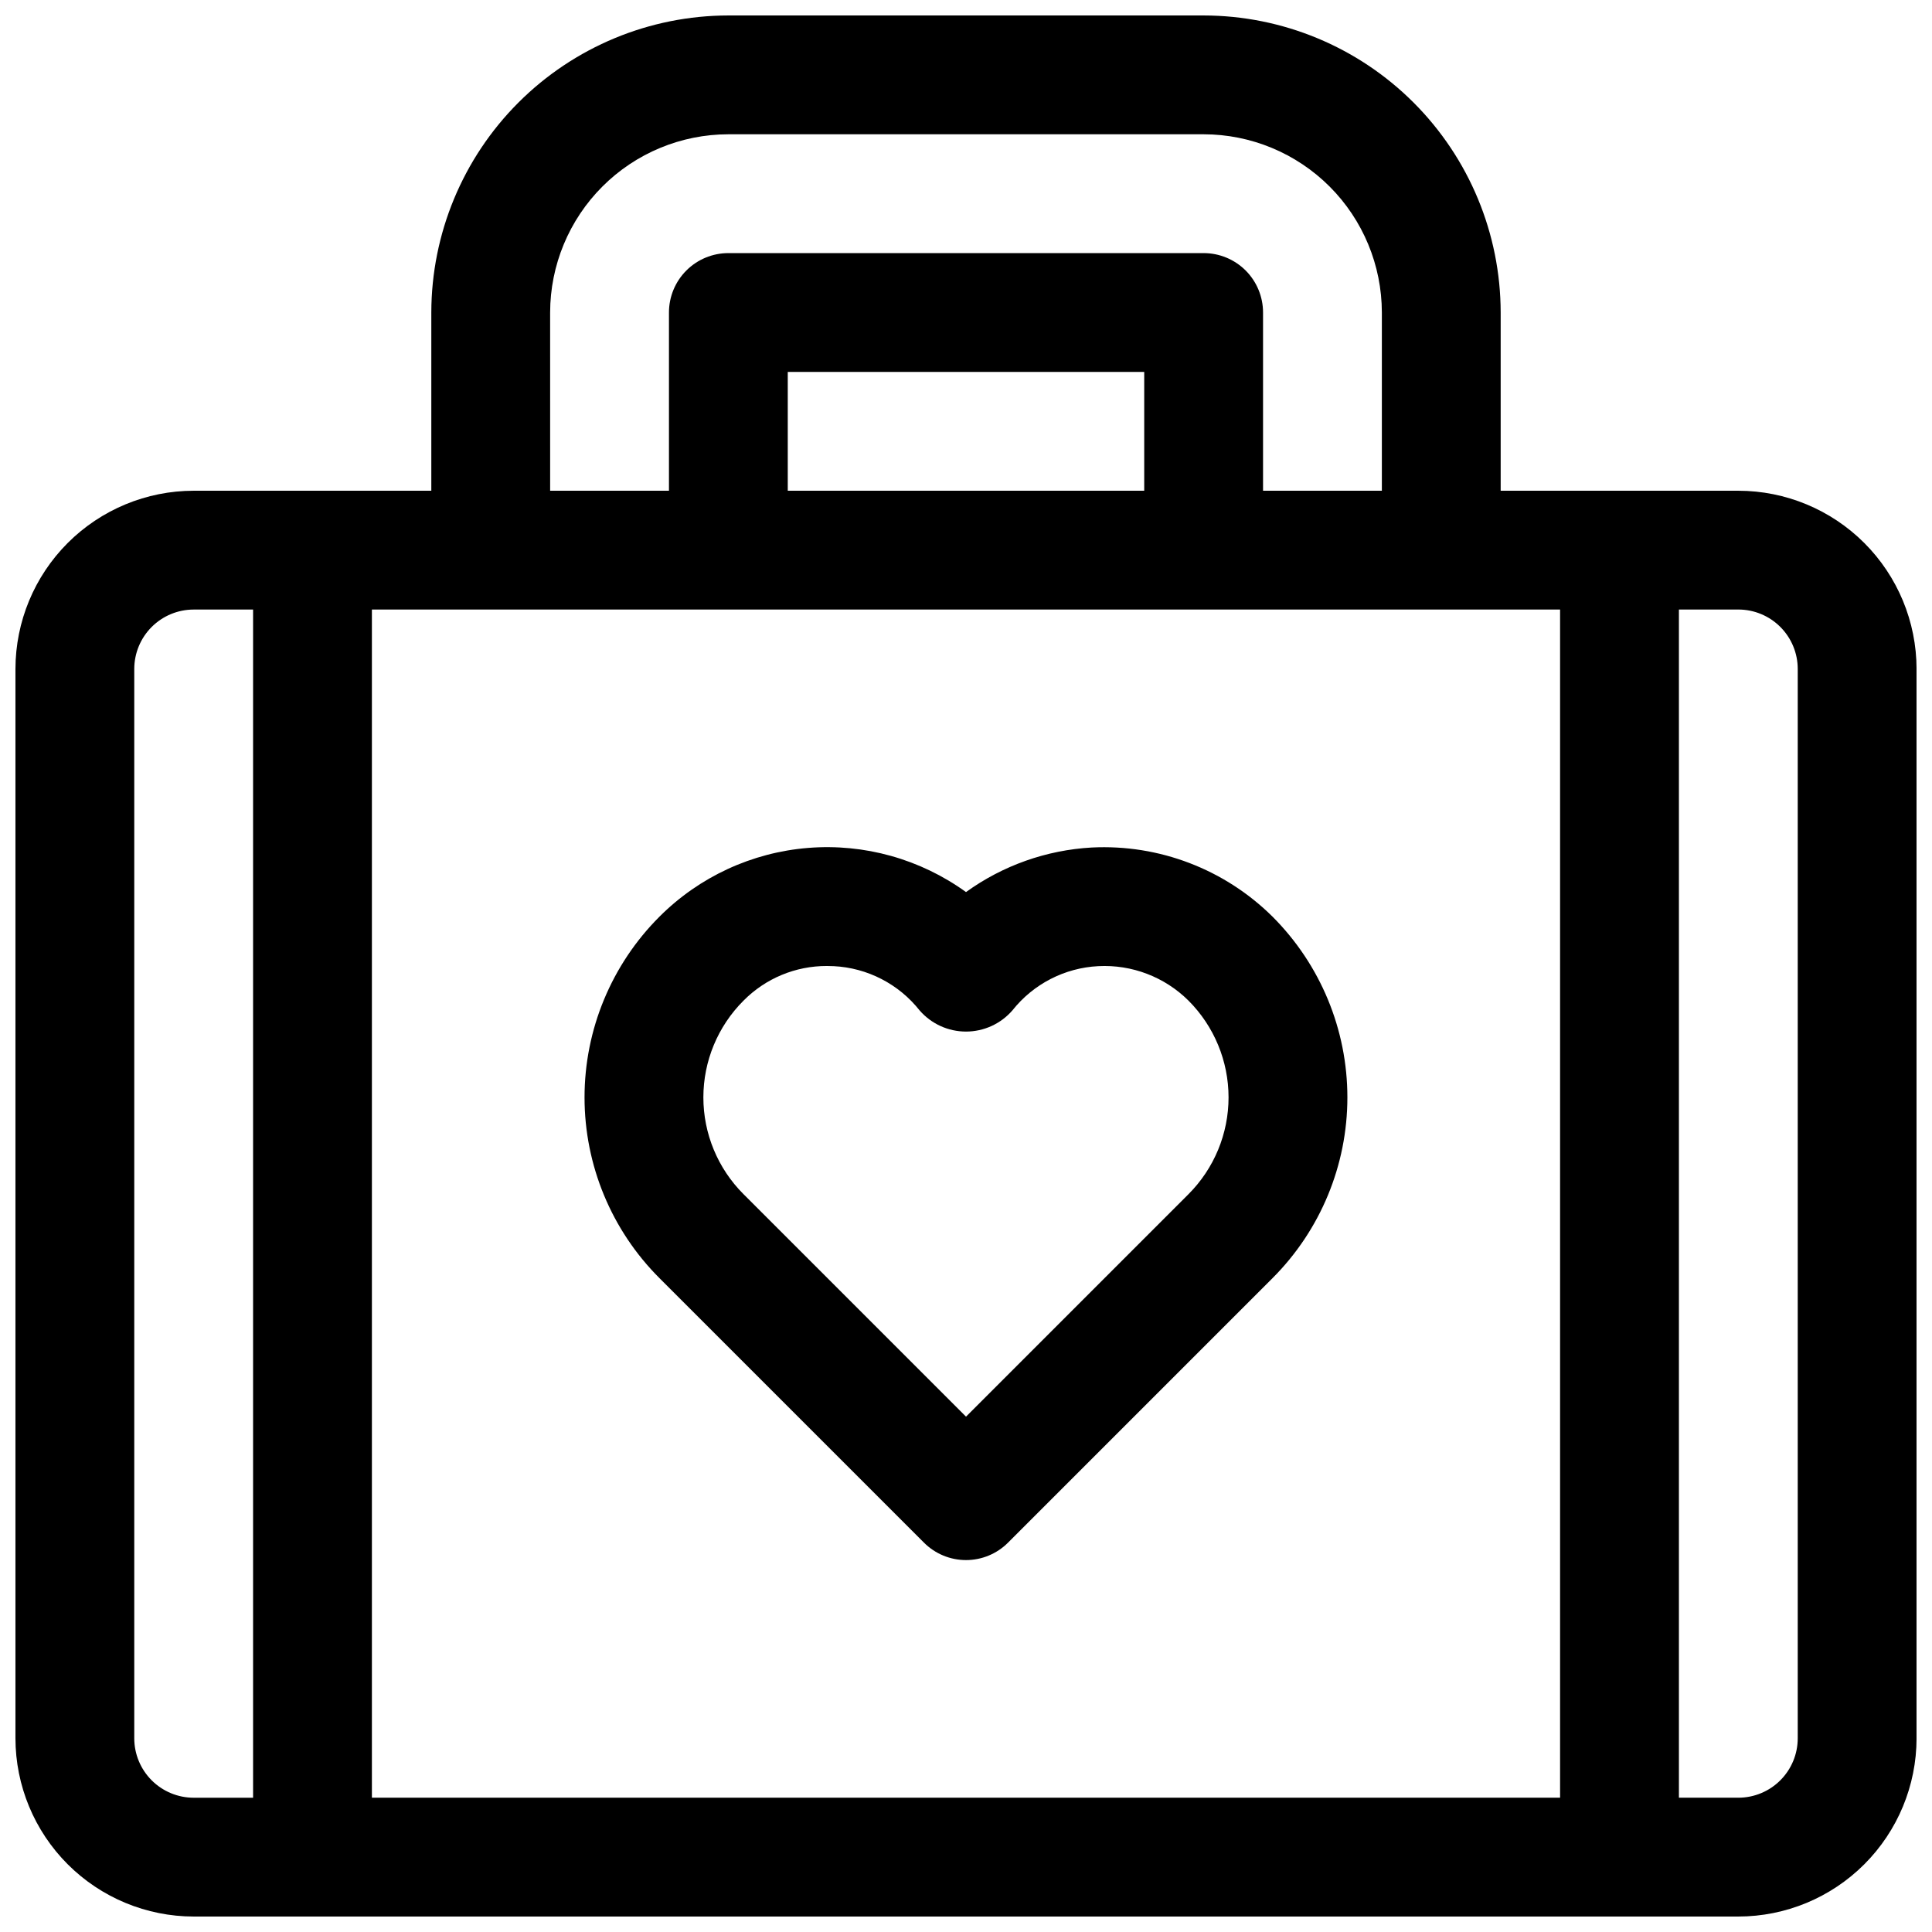 <?xml version="1.0" encoding="UTF-8"?>
<!-- Uploaded to: SVG Find, www.svgrepo.com, Generator: SVG Find Mixer Tools -->
<svg width="800px" height="800px" version="1.1" viewBox="144 144 512 512" xmlns="http://www.w3.org/2000/svg">
 <defs>
  <clipPath id="a">
   <path d="m148.09 148.09h503.81v503.81h-503.81z"/>
  </clipPath>
 </defs>
 <g clip-path="url(#a)">
  <path d="m604.67 274.05h-62.977v-47.234c-0.023-20.867-8.328-40.879-23.086-55.637-14.754-14.754-34.766-23.059-55.633-23.082h-125.95c-20.871 0.023-40.879 8.328-55.637 23.082-14.758 14.758-23.059 34.77-23.086 55.637v47.234h-62.977c-12.52 0.012-24.527 4.992-33.383 13.848-8.852 8.855-13.832 20.859-13.848 33.383v283.39c0.016 12.523 4.996 24.527 13.848 33.383 8.855 8.855 20.863 13.836 33.383 13.848h409.35c12.523-0.012 24.527-4.992 33.383-13.848 8.855-8.855 13.836-20.859 13.848-33.383v-283.39c-0.012-12.523-4.992-24.527-13.848-33.383-8.855-8.855-20.859-13.836-33.383-13.848zm-314.88-47.234c0.016-12.52 4.996-24.527 13.852-33.383 8.852-8.852 20.859-13.836 33.383-13.848h125.95c12.52 0.012 24.527 4.996 33.383 13.848 8.852 8.855 13.832 20.863 13.848 33.383v47.234h-31.488v-47.234c0-4.176-1.66-8.18-4.609-11.133-2.953-2.949-6.961-4.609-11.133-4.609h-125.95c-4.176 0-8.18 1.66-11.133 4.609-2.953 2.953-4.613 6.957-4.613 11.133v47.234h-31.488zm157.44 47.234h-94.465v-31.488h94.465zm-267.65 330.62v-283.39c0.004-4.172 1.664-8.176 4.617-11.129 2.949-2.949 6.953-4.609 11.125-4.613h15.746v314.88h-15.746c-4.172-0.004-8.176-1.664-11.125-4.613-2.953-2.953-4.613-6.957-4.617-11.129zm62.977 15.742v-314.88h314.88v314.88zm377.86-15.742c0 4.176-1.66 8.176-4.613 11.129s-6.953 4.613-11.129 4.613h-15.746v-314.88h15.746c4.176 0 8.176 1.66 11.129 4.613 2.953 2.953 4.613 6.953 4.613 11.129zm-187.1-236.07c-12.004 0.676-23.566 4.773-33.316 11.809-12.105-8.746-26.934-12.898-41.82-11.703-14.891 1.195-28.863 7.656-39.422 18.223-12.707 12.699-19.852 29.926-19.852 47.895 0 17.965 7.144 35.195 19.852 47.891l70.109 70.109c2.953 2.957 6.957 4.613 11.133 4.613s8.18-1.656 11.129-4.613l70.109-70.109c12.699-12.703 19.832-29.93 19.832-47.891 0-17.965-7.133-35.191-19.832-47.895-12.684-12.578-30.082-19.23-47.922-18.328zm25.664 91.848-58.98 58.98-58.973-58.973c-6.805-6.793-10.629-16.016-10.629-25.633 0-9.613 3.824-18.836 10.629-25.629 5.836-5.91 13.805-9.223 22.109-9.195 0.594 0 1.199 0.016 1.797 0.047v-0.004c8.93 0.445 17.227 4.723 22.773 11.73 3.09 3.562 7.574 5.606 12.293 5.606 4.715 0 9.199-2.043 12.293-5.606 5.547-7 13.84-11.277 22.762-11.73 8.906-0.465 17.598 2.859 23.922 9.148 6.789 6.805 10.602 16.023 10.602 25.633s-3.812 18.828-10.602 25.633z"/>
 </g>
</svg>